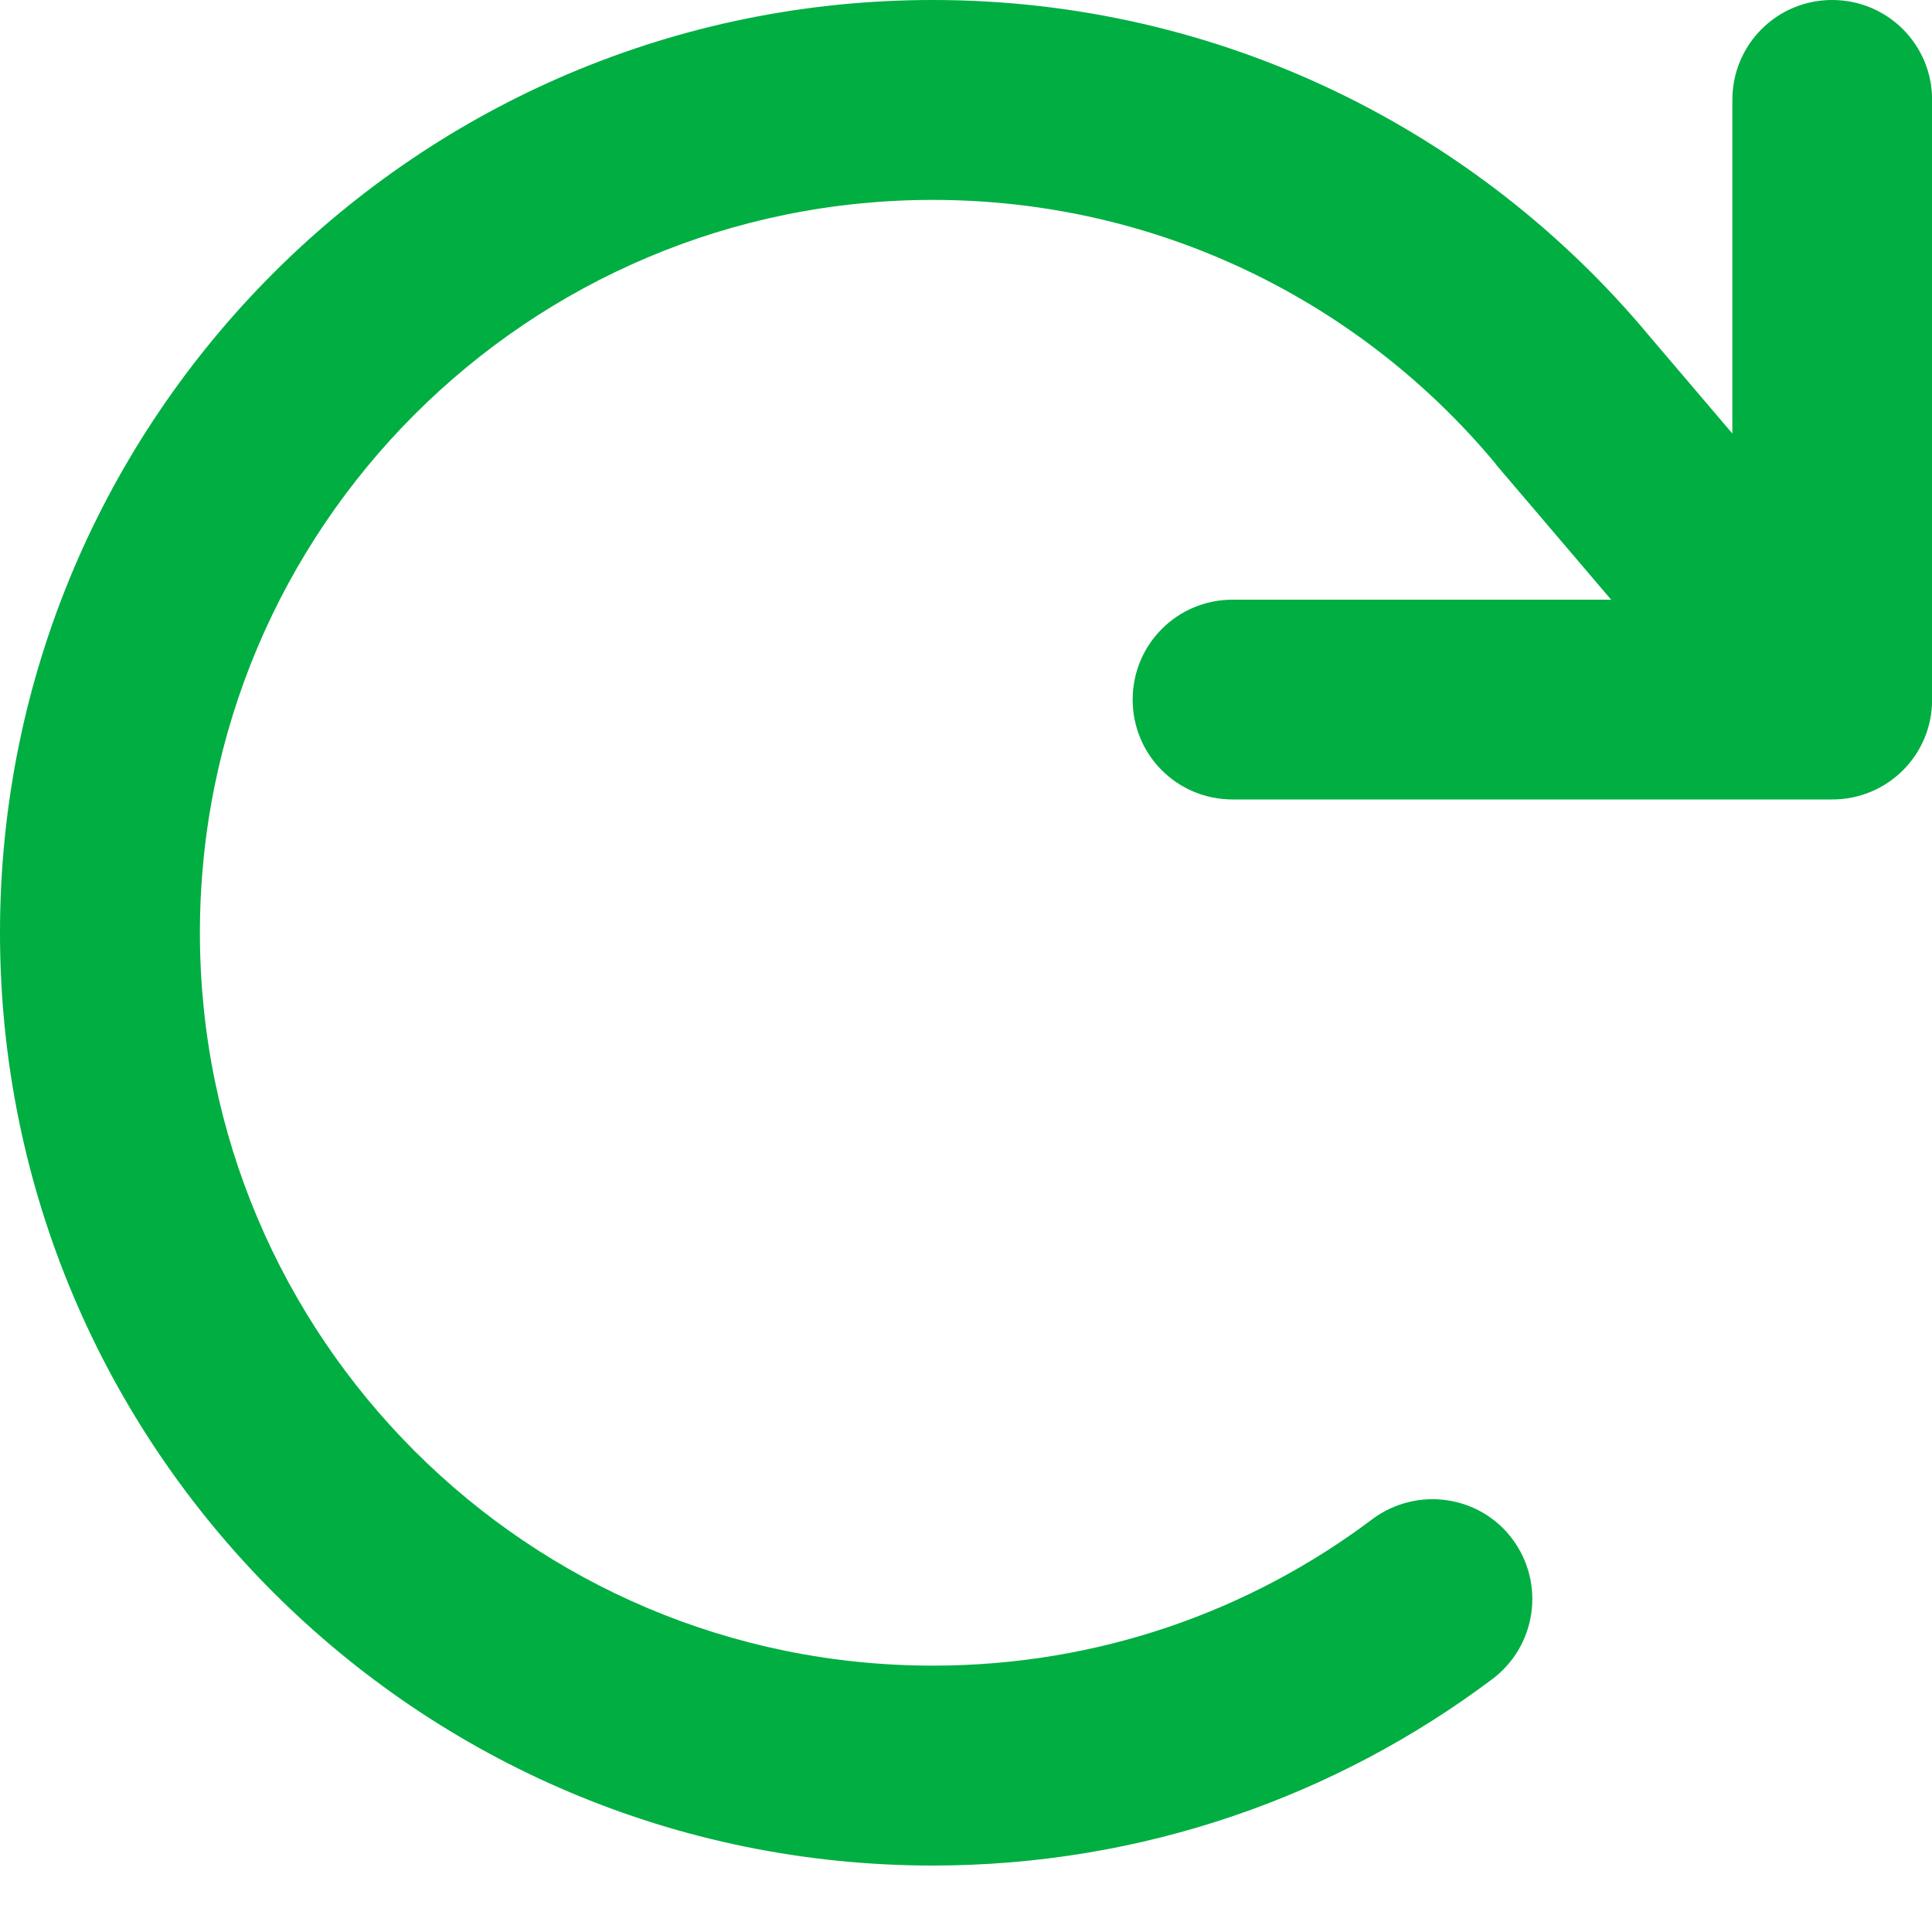 <svg width="15" height="15" viewBox="0 0 15 15" fill="none" xmlns="http://www.w3.org/2000/svg">
<path d="M14.225 6.207C14.655 6.207 15.001 5.862 15.001 5.432V0.776C15.001 0.346 14.655 0 14.225 0C13.795 0 13.45 0.346 13.45 0.776V3.366L12.803 2.606C11.477 1.015 9.476 0 7.242 0C3.243 0 0 3.243 0 7.242C0 11.241 3.243 14.484 7.242 14.484C8.871 14.484 10.378 13.944 11.587 13.036C11.93 12.777 11.998 12.292 11.742 11.949C11.487 11.607 10.999 11.539 10.656 11.794C9.706 12.509 8.526 12.932 7.242 12.932C4.099 12.932 1.552 10.384 1.552 7.242C1.552 4.099 4.099 1.552 7.242 1.552C8.998 1.552 10.569 2.347 11.613 3.602L11.616 3.608L12.509 4.656H9.57C9.14 4.656 8.794 5.002 8.794 5.432C8.794 5.862 9.14 6.207 9.57 6.207H14.225Z" fill="#00AE42"/>
</svg>
